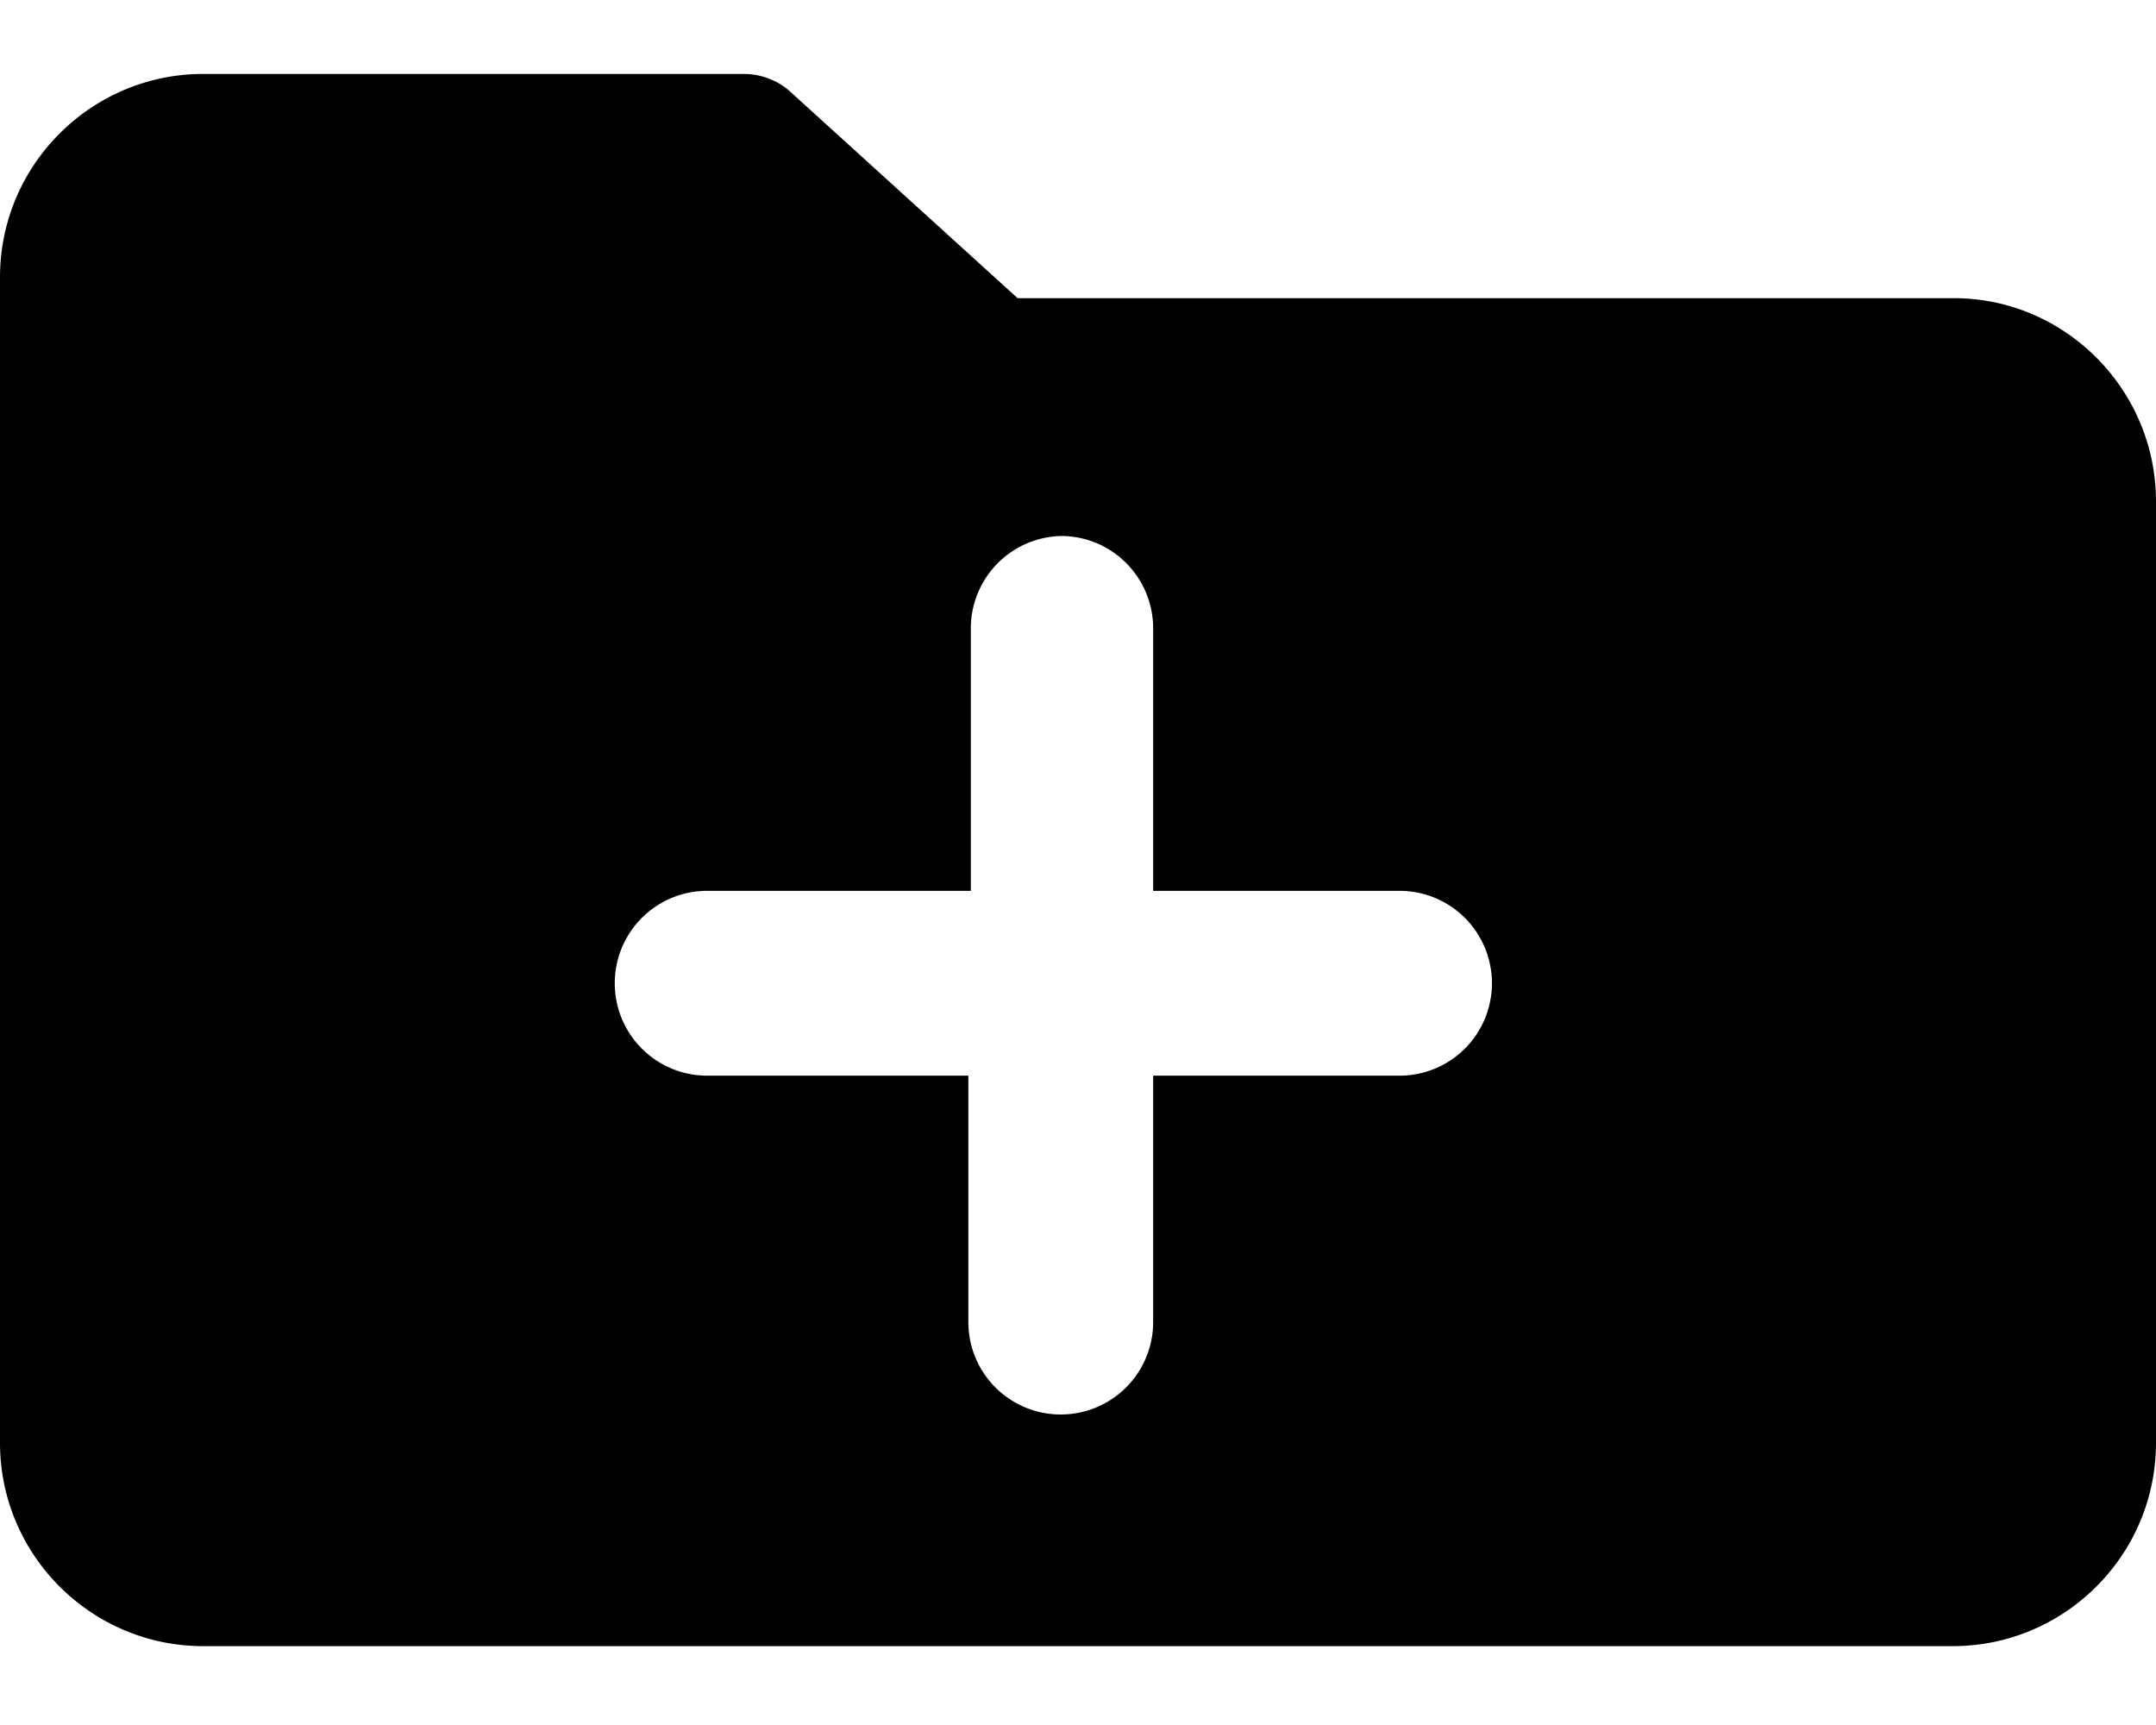 <svg xmlns="http://www.w3.org/2000/svg" viewBox="0 0 175 140"><path fill-rule="evenodd" d="M60.4 6c1.3 0 2.7.5 3.7 1.4l18.5 16.8h76c9 0 16.4 7.4 16.4 16.5v76.4c0 9.1-7.4 16.5-16.5 16.5h-142c-9.1 0-16.5-7.4-16.5-16.5V22.5C0 13.4 7.4 6 16.5 6h43.9zm25.9 37.5a7.5 7.5 0 0 0-7.5 7.5v21.3H57.4a7.5 7.5 0 1 0 0 15h21.2v20a7.5 7.5 0 1 0 15 0v-20h20a7.5 7.5 0 0 0 0-15h-20V51c0-4.1-3.3-7.5-7.5-7.5z"/></svg>